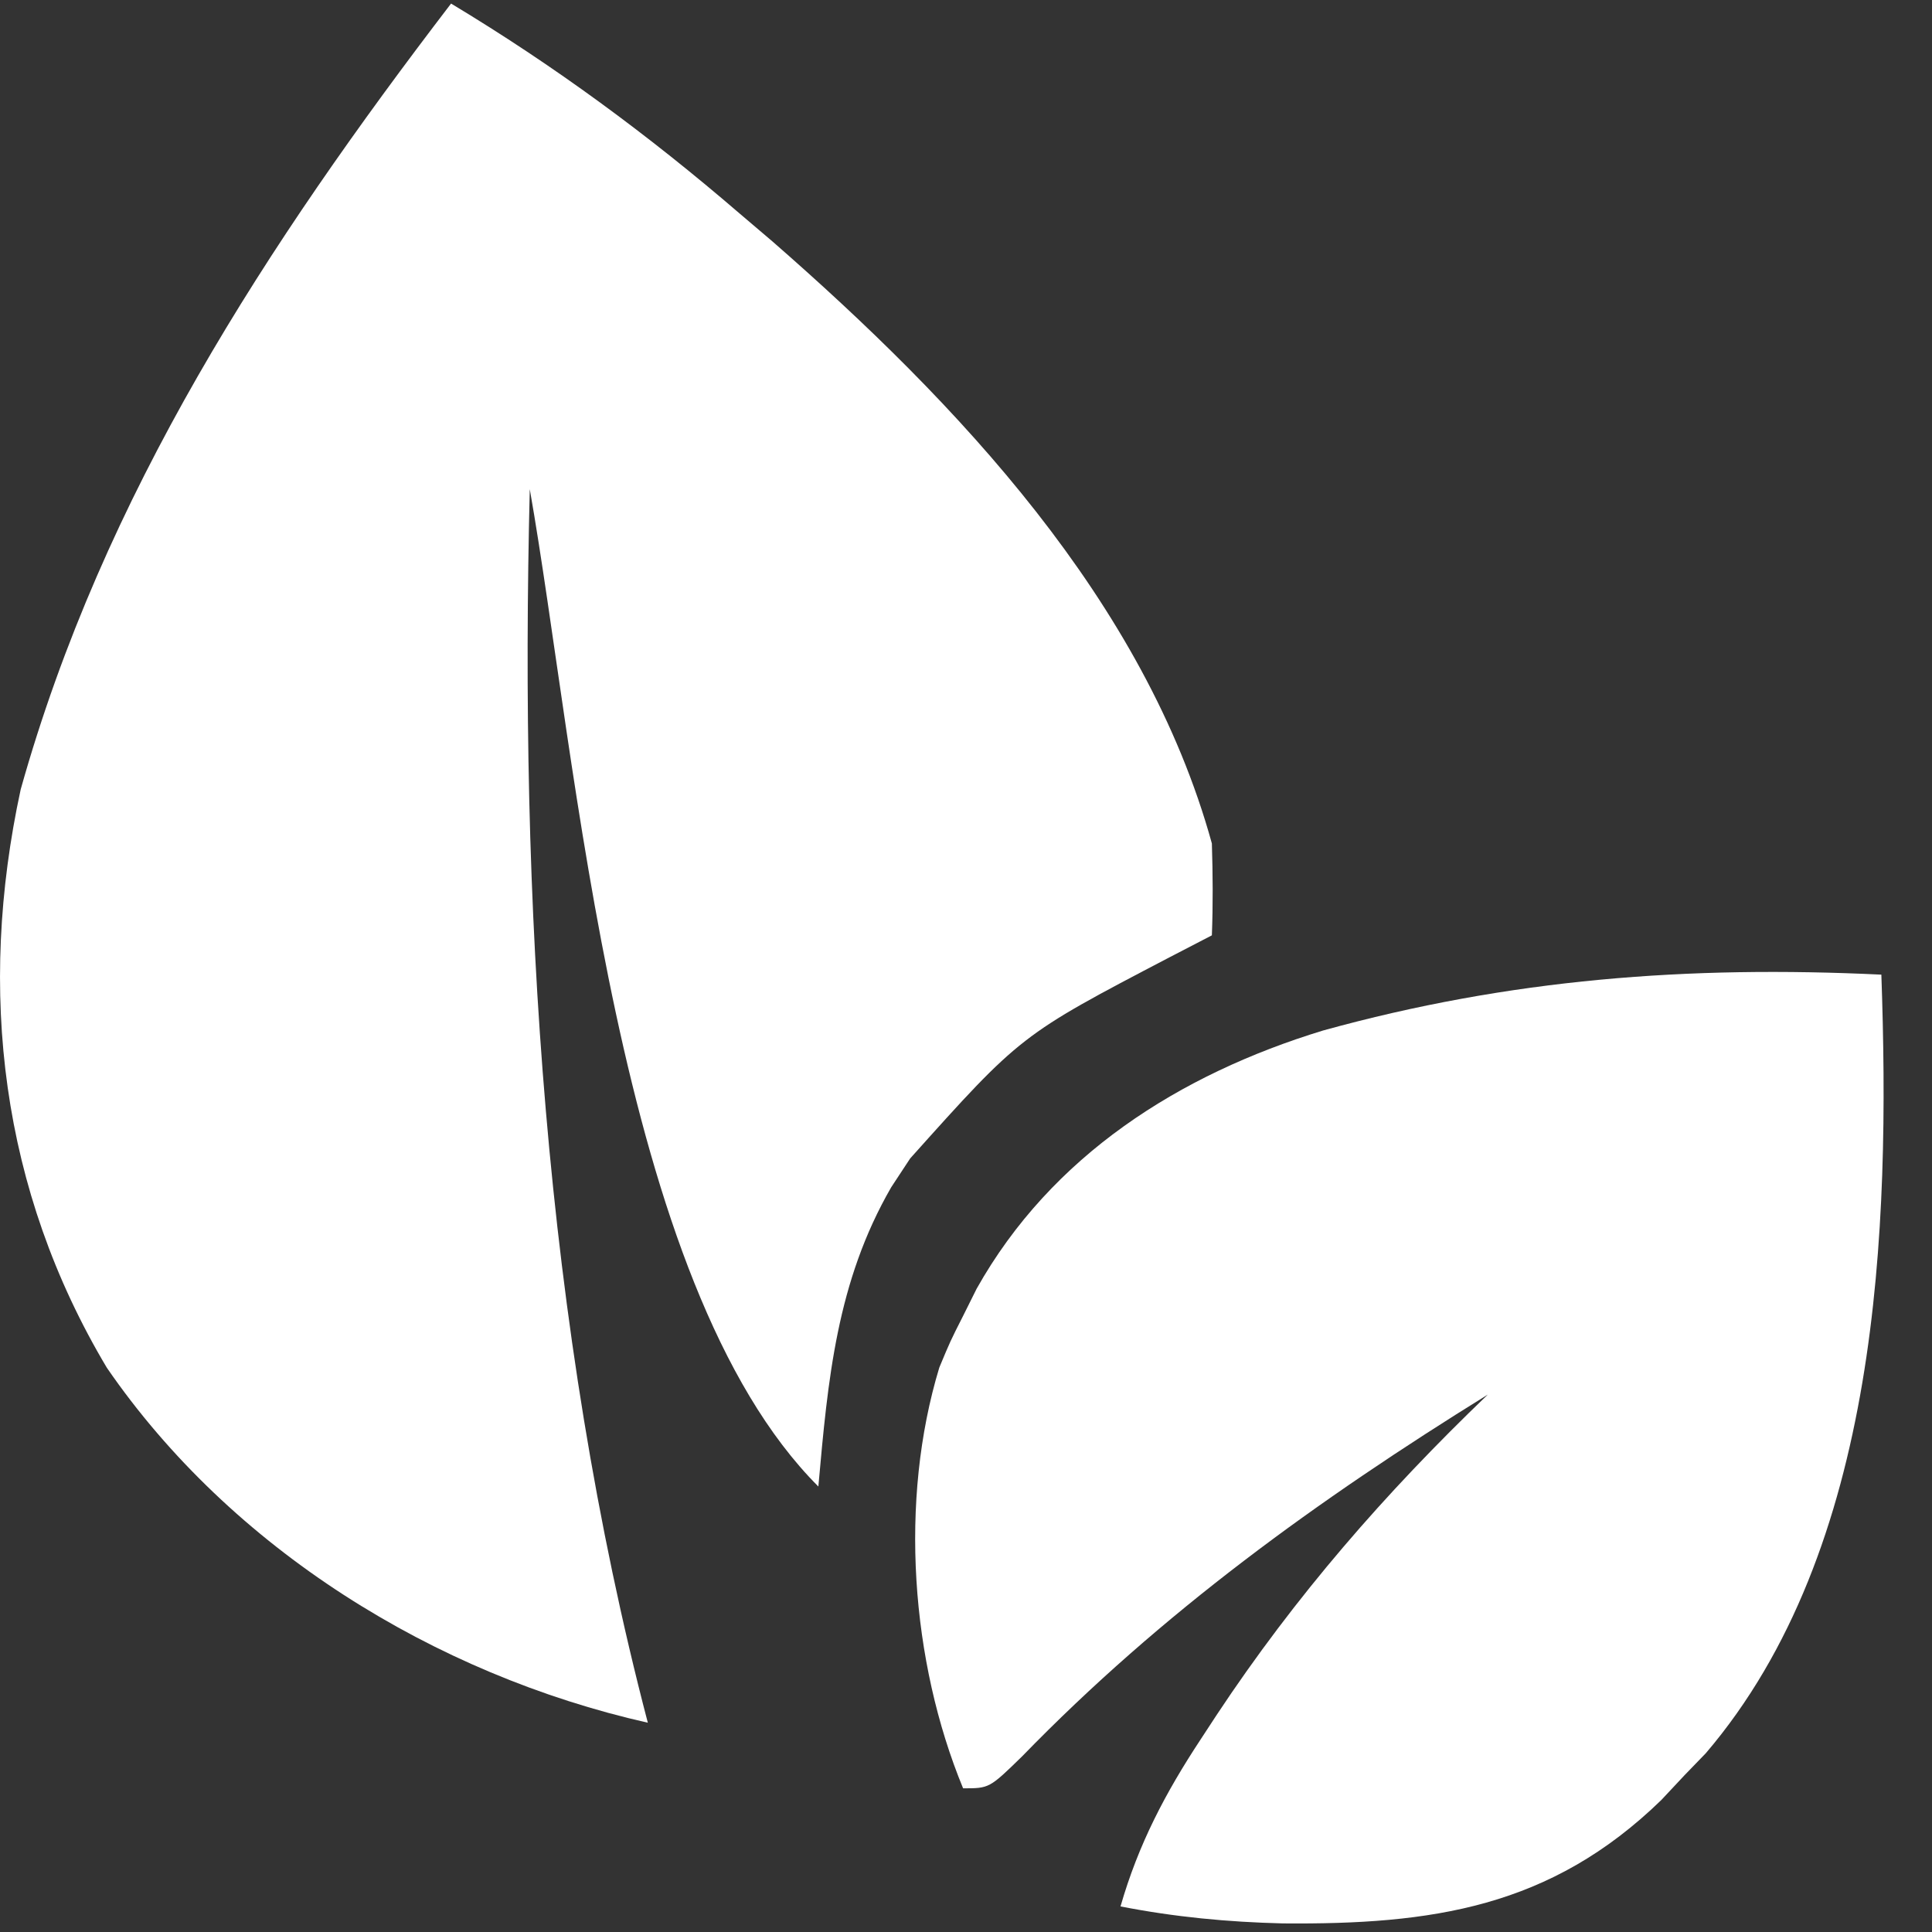 <svg width="38" height="38" viewBox="0 0 38 38" fill="none" xmlns="http://www.w3.org/2000/svg">
<rect x="0" y="0" width="38" height="38" fill="#333333" stroke="none"/>
<path d="M8.872 0.07C10.907 1.295 12.748 2.651 14.548 4.2C14.76 4.381 14.972 4.561 15.191 4.747C18.821 7.915 22.52 11.819 23.836 16.59C23.855 17.192 23.859 17.795 23.836 18.397C23.559 18.541 23.282 18.684 22.997 18.832C20.075 20.36 20.075 20.36 17.902 22.785C17.779 22.972 17.656 23.159 17.529 23.352C16.455 25.213 16.284 27.131 16.096 29.238C12.106 25.246 11.355 14.93 10.42 9.621C10.22 17.7 10.688 26.039 12.742 33.884C8.537 32.934 4.547 30.458 2.101 26.901C0.017 23.407 -0.45 19.488 0.407 15.527C2.032 9.73 5.246 4.806 8.872 0.07Z" fill="white"/>
<path d="M37.004 19.17C37.179 24.175 36.981 30.467 33.55 34.485C33.412 34.627 33.275 34.77 33.133 34.916C32.983 35.077 32.832 35.237 32.677 35.403C30.493 37.526 28.156 37.856 25.23 37.831C24.145 37.804 23.108 37.706 22.039 37.497C22.391 36.272 22.922 35.263 23.619 34.206C23.722 34.048 23.825 33.89 23.932 33.728C25.478 31.393 27.243 29.367 29.263 27.43C25.925 29.497 22.847 31.721 20.104 34.545C19.459 35.174 19.459 35.174 18.943 35.174C17.912 32.675 17.682 29.51 18.475 26.898C18.693 26.375 18.693 26.375 18.943 25.882C19.03 25.706 19.118 25.53 19.209 25.348C20.68 22.728 23.197 21.132 26.022 20.269C29.693 19.253 33.21 18.988 37.004 19.17Z" fill="white"/>
</svg>
